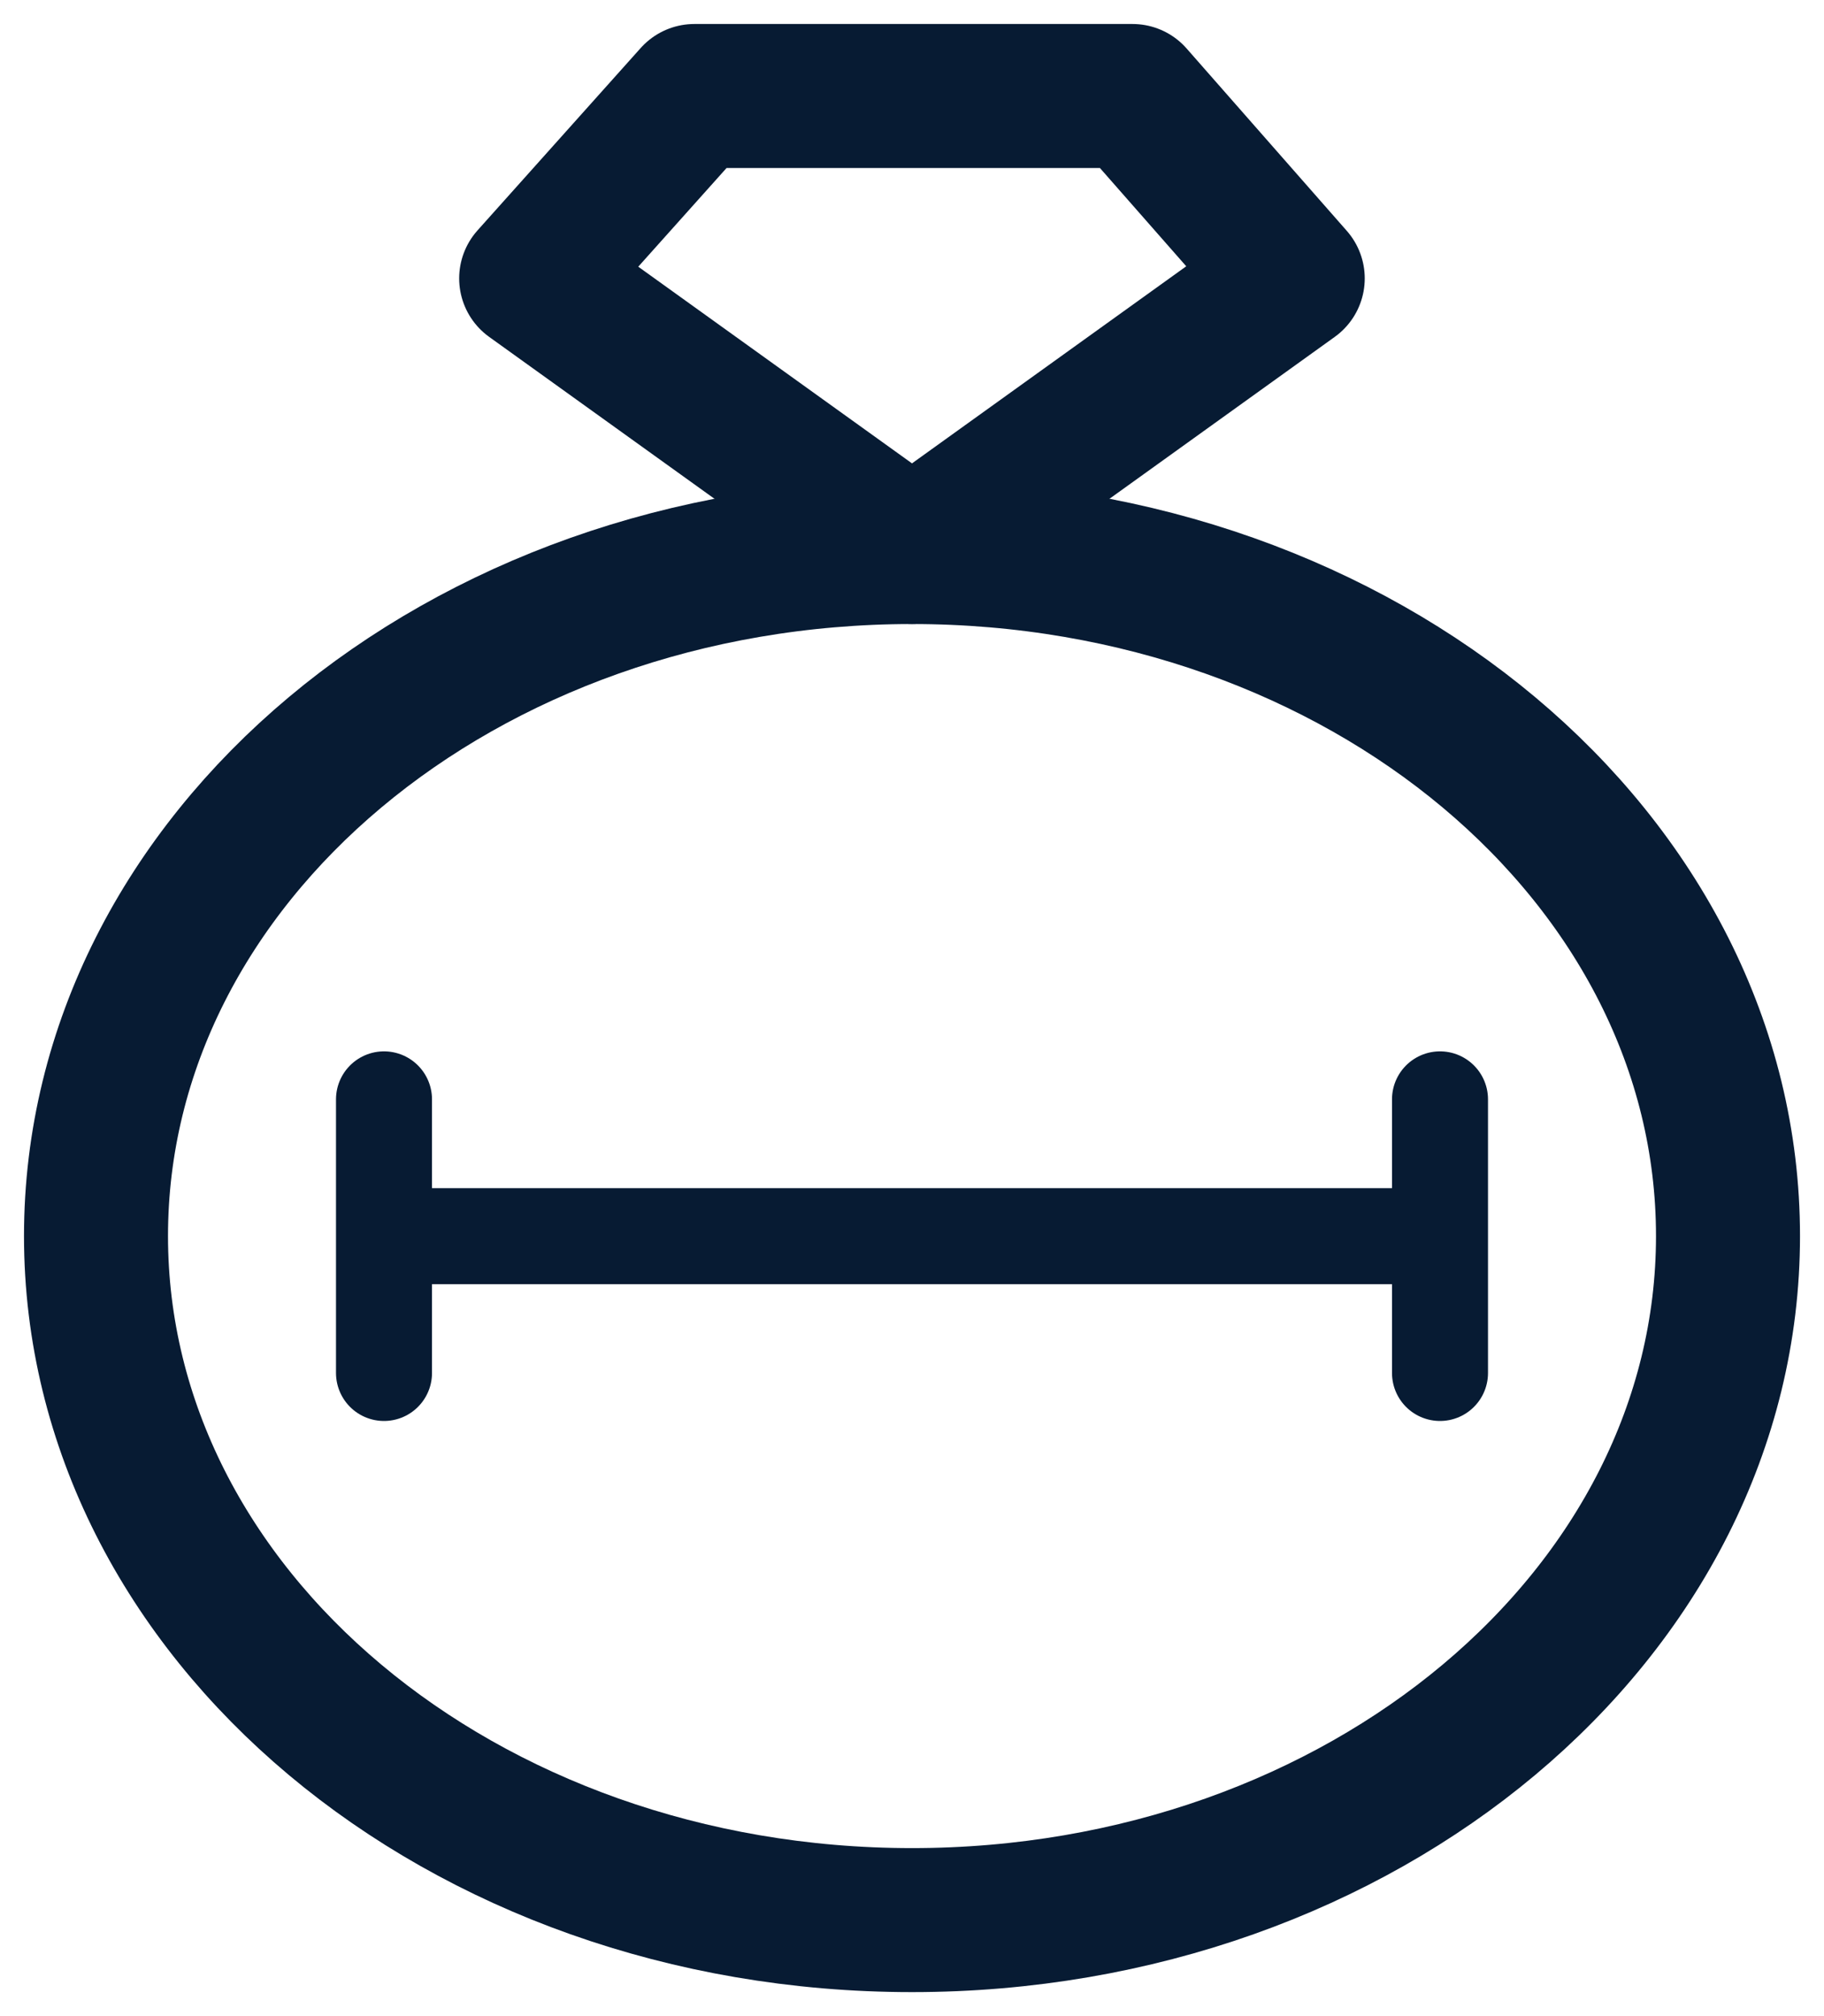 <svg width="19" height="21" viewBox="0 0 19 21" fill="none" xmlns="http://www.w3.org/2000/svg">
<path d="M9.5 20C14.194 20 18 16.81 18 12.875C18 8.94 14.194 5.75 9.5 5.75C4.806 5.75 1 8.94 1 12.875C1 16.81 4.806 20 9.5 20Z" stroke="#071B33" stroke-width="1.5" stroke-linecap="round" stroke-linejoin="round"/>
<path d="M5.533 2.9L7.233 1H11.797L13.466 2.9L9.5 5.75L5.533 2.9Z" stroke="#071B33" stroke-width="1.5" stroke-linecap="round" stroke-linejoin="round"/>
<path d="M15 12.876H4M15 14.301V11.451M4 14.301V11.451" stroke="#071B33" stroke-linecap="round" stroke-linejoin="round"/>
</svg>

